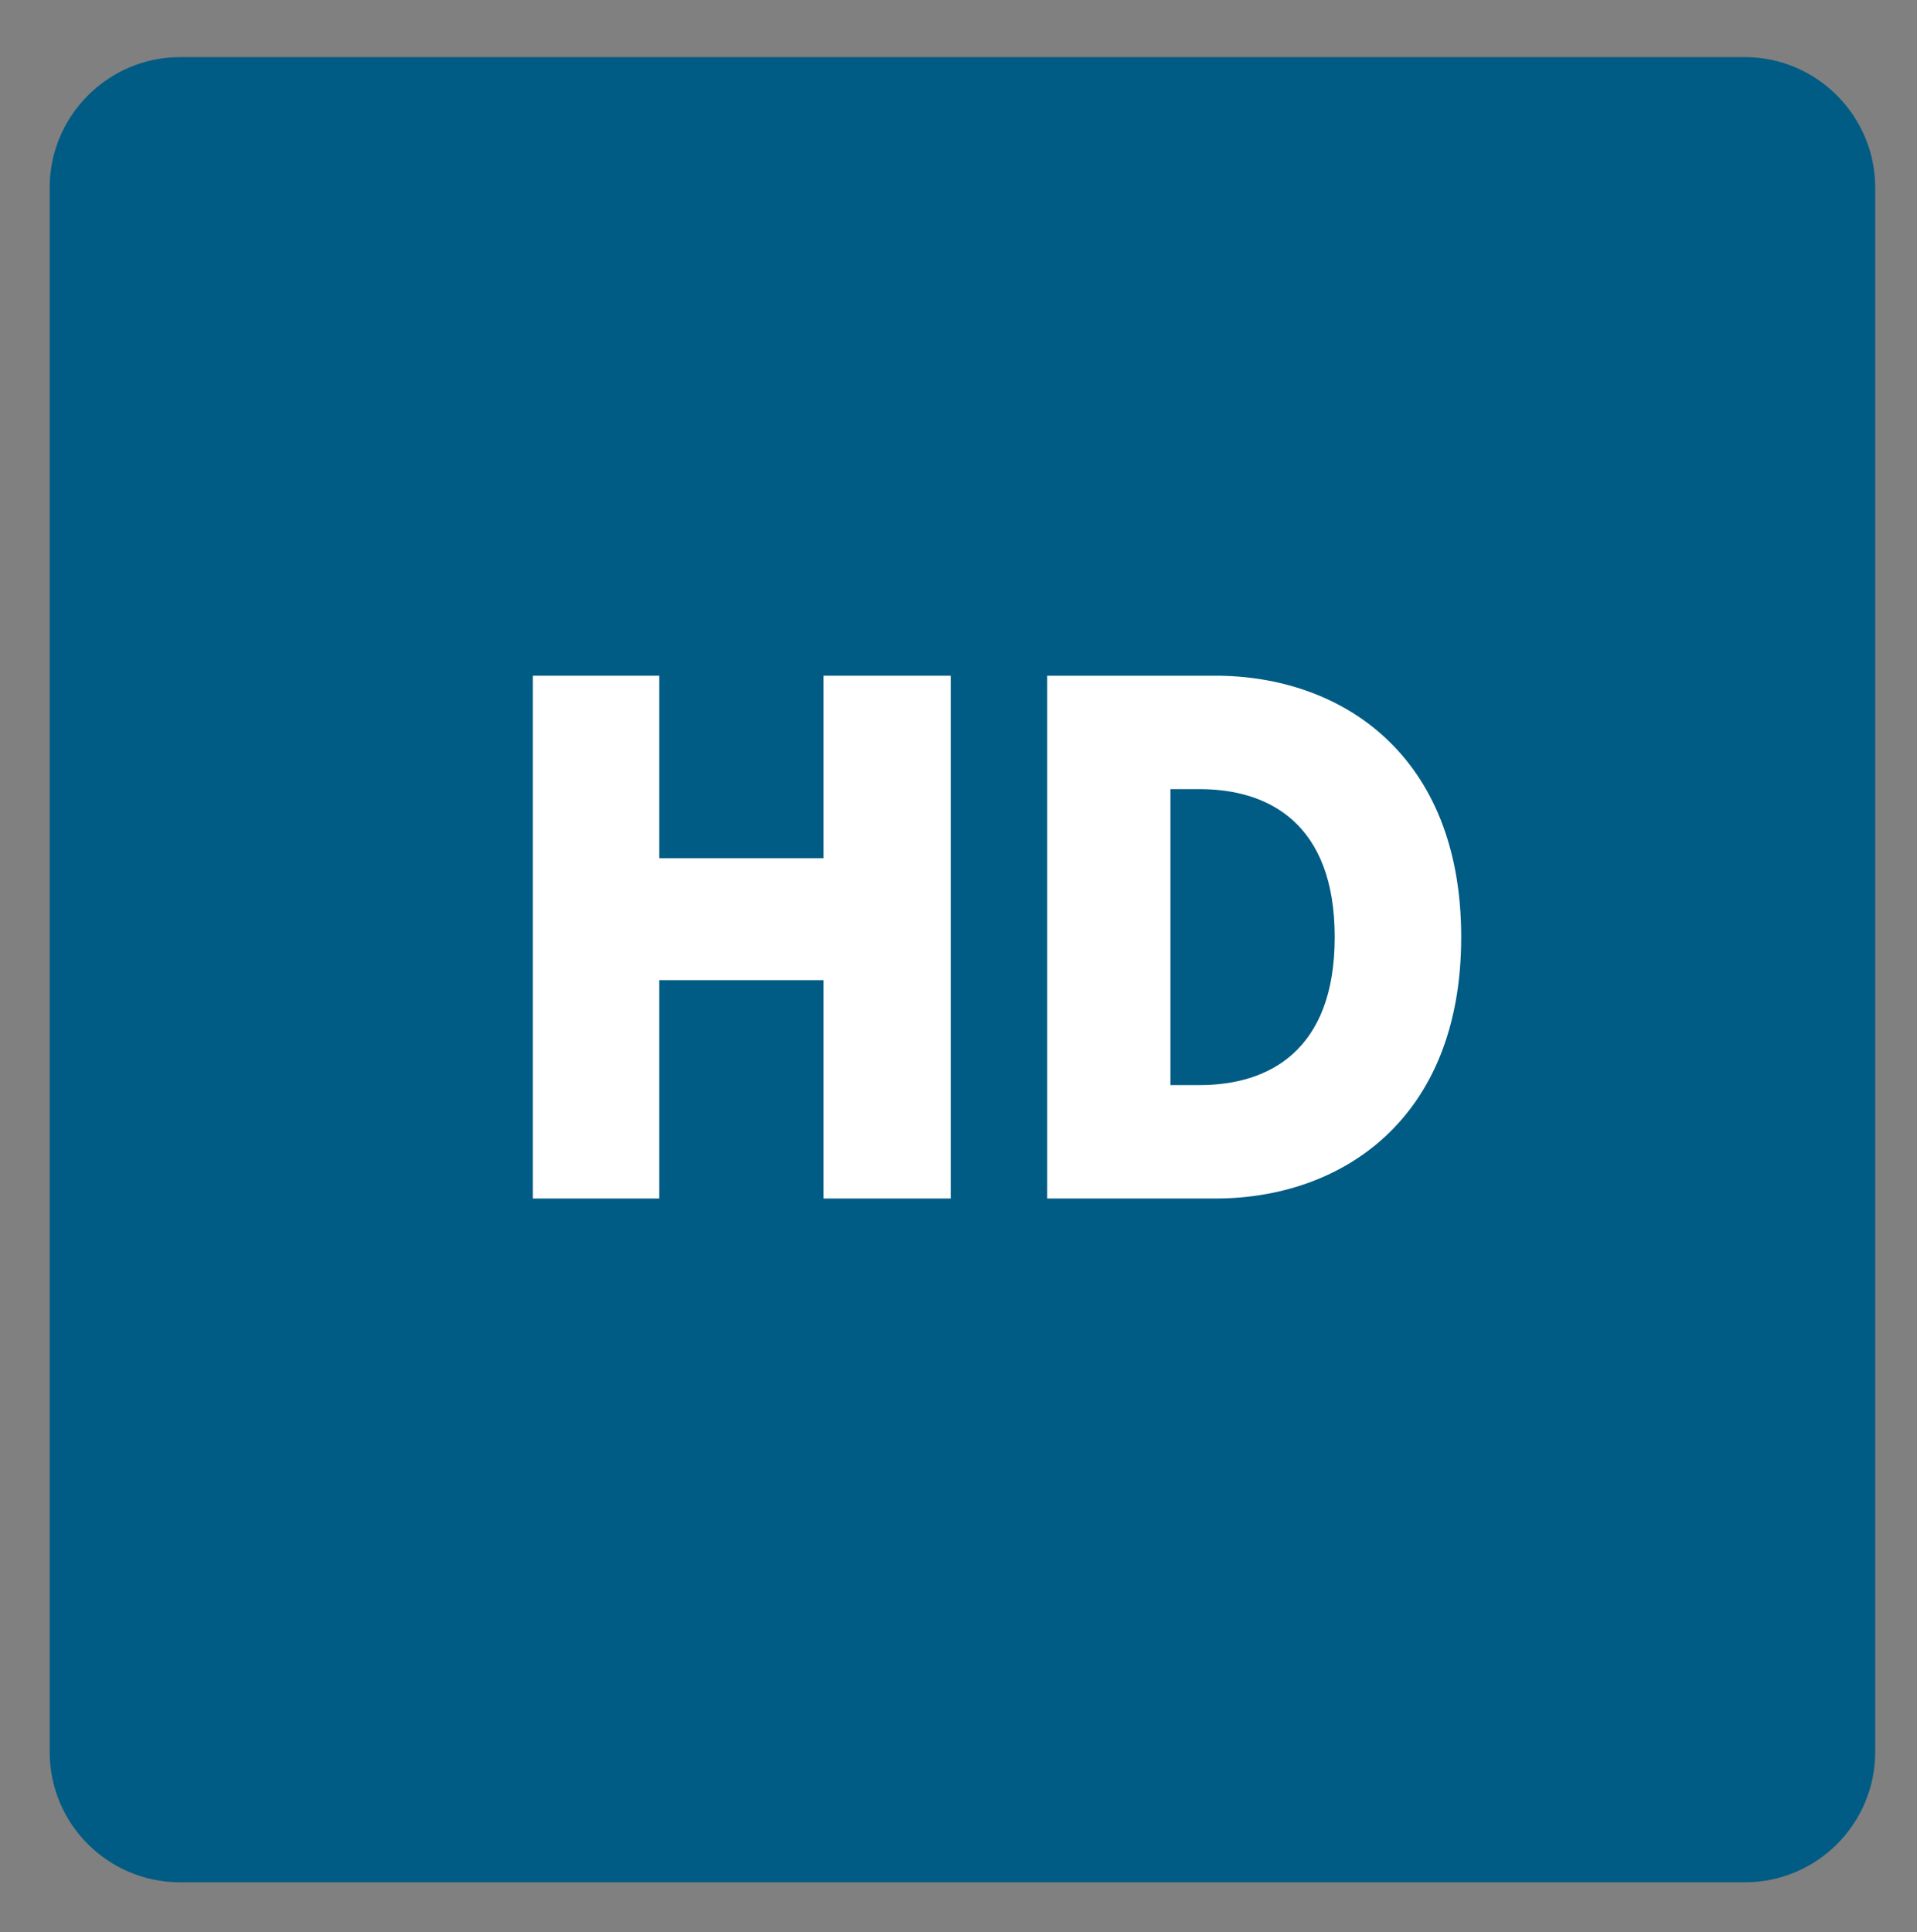 <?xml version="1.0" encoding="utf-8"?>
<!-- Generator: Adobe Illustrator 16.0.0, SVG Export Plug-In . SVG Version: 6.00 Build 0)  -->
<!DOCTYPE svg PUBLIC "-//W3C//DTD SVG 1.1//EN" "http://www.w3.org/Graphics/SVG/1.1/DTD/svg11.dtd">
<svg version="1.1" id="Capa_1" xmlns="http://www.w3.org/2000/svg" xmlns:xlink="http://www.w3.org/1999/xlink" x="0px" y="0px"
	 width="29.403px" height="29.641px" viewBox="0 0 29.403 29.641" enable-background="new 0 0 29.403 29.641" xml:space="preserve">
<rect x="0" y="0" width="29.403" height="29.641" fill="#808080" stroke="none"/>
<path fill="#005C84" d="M26.762,0.876c1.1,0,2,0.9,2,2v24c0,1.109-0.9,2-2,2h-24c-1.1,0-2-0.891-2-2v-24c0-1.1,0.9-2,2-2"/>
<polygon fill-rule="evenodd" clip-rule="evenodd" fill="#FFFFFF" points="8.172,10.366 10.112,10.366 10.112,13.166 12.632,13.166 
	12.632,10.366 14.582,10.366 14.582,18.386 12.632,18.386 12.632,15.036 10.112,15.036 10.112,18.386 8.172,18.386 "/>
<path fill-rule="evenodd" clip-rule="evenodd" fill="#FFFFFF" d="M18.402,16.646c1.05,0,2.07-0.52,2.07-2.27s-1.02-2.27-2.07-2.27
	h-0.45v4.54H18.402z M16.062,18.386v-8.02h2.58c1.93,0,3.77,1.21,3.77,4.01s-1.84,4.01-3.77,4.01H16.062z"/>
</svg>
